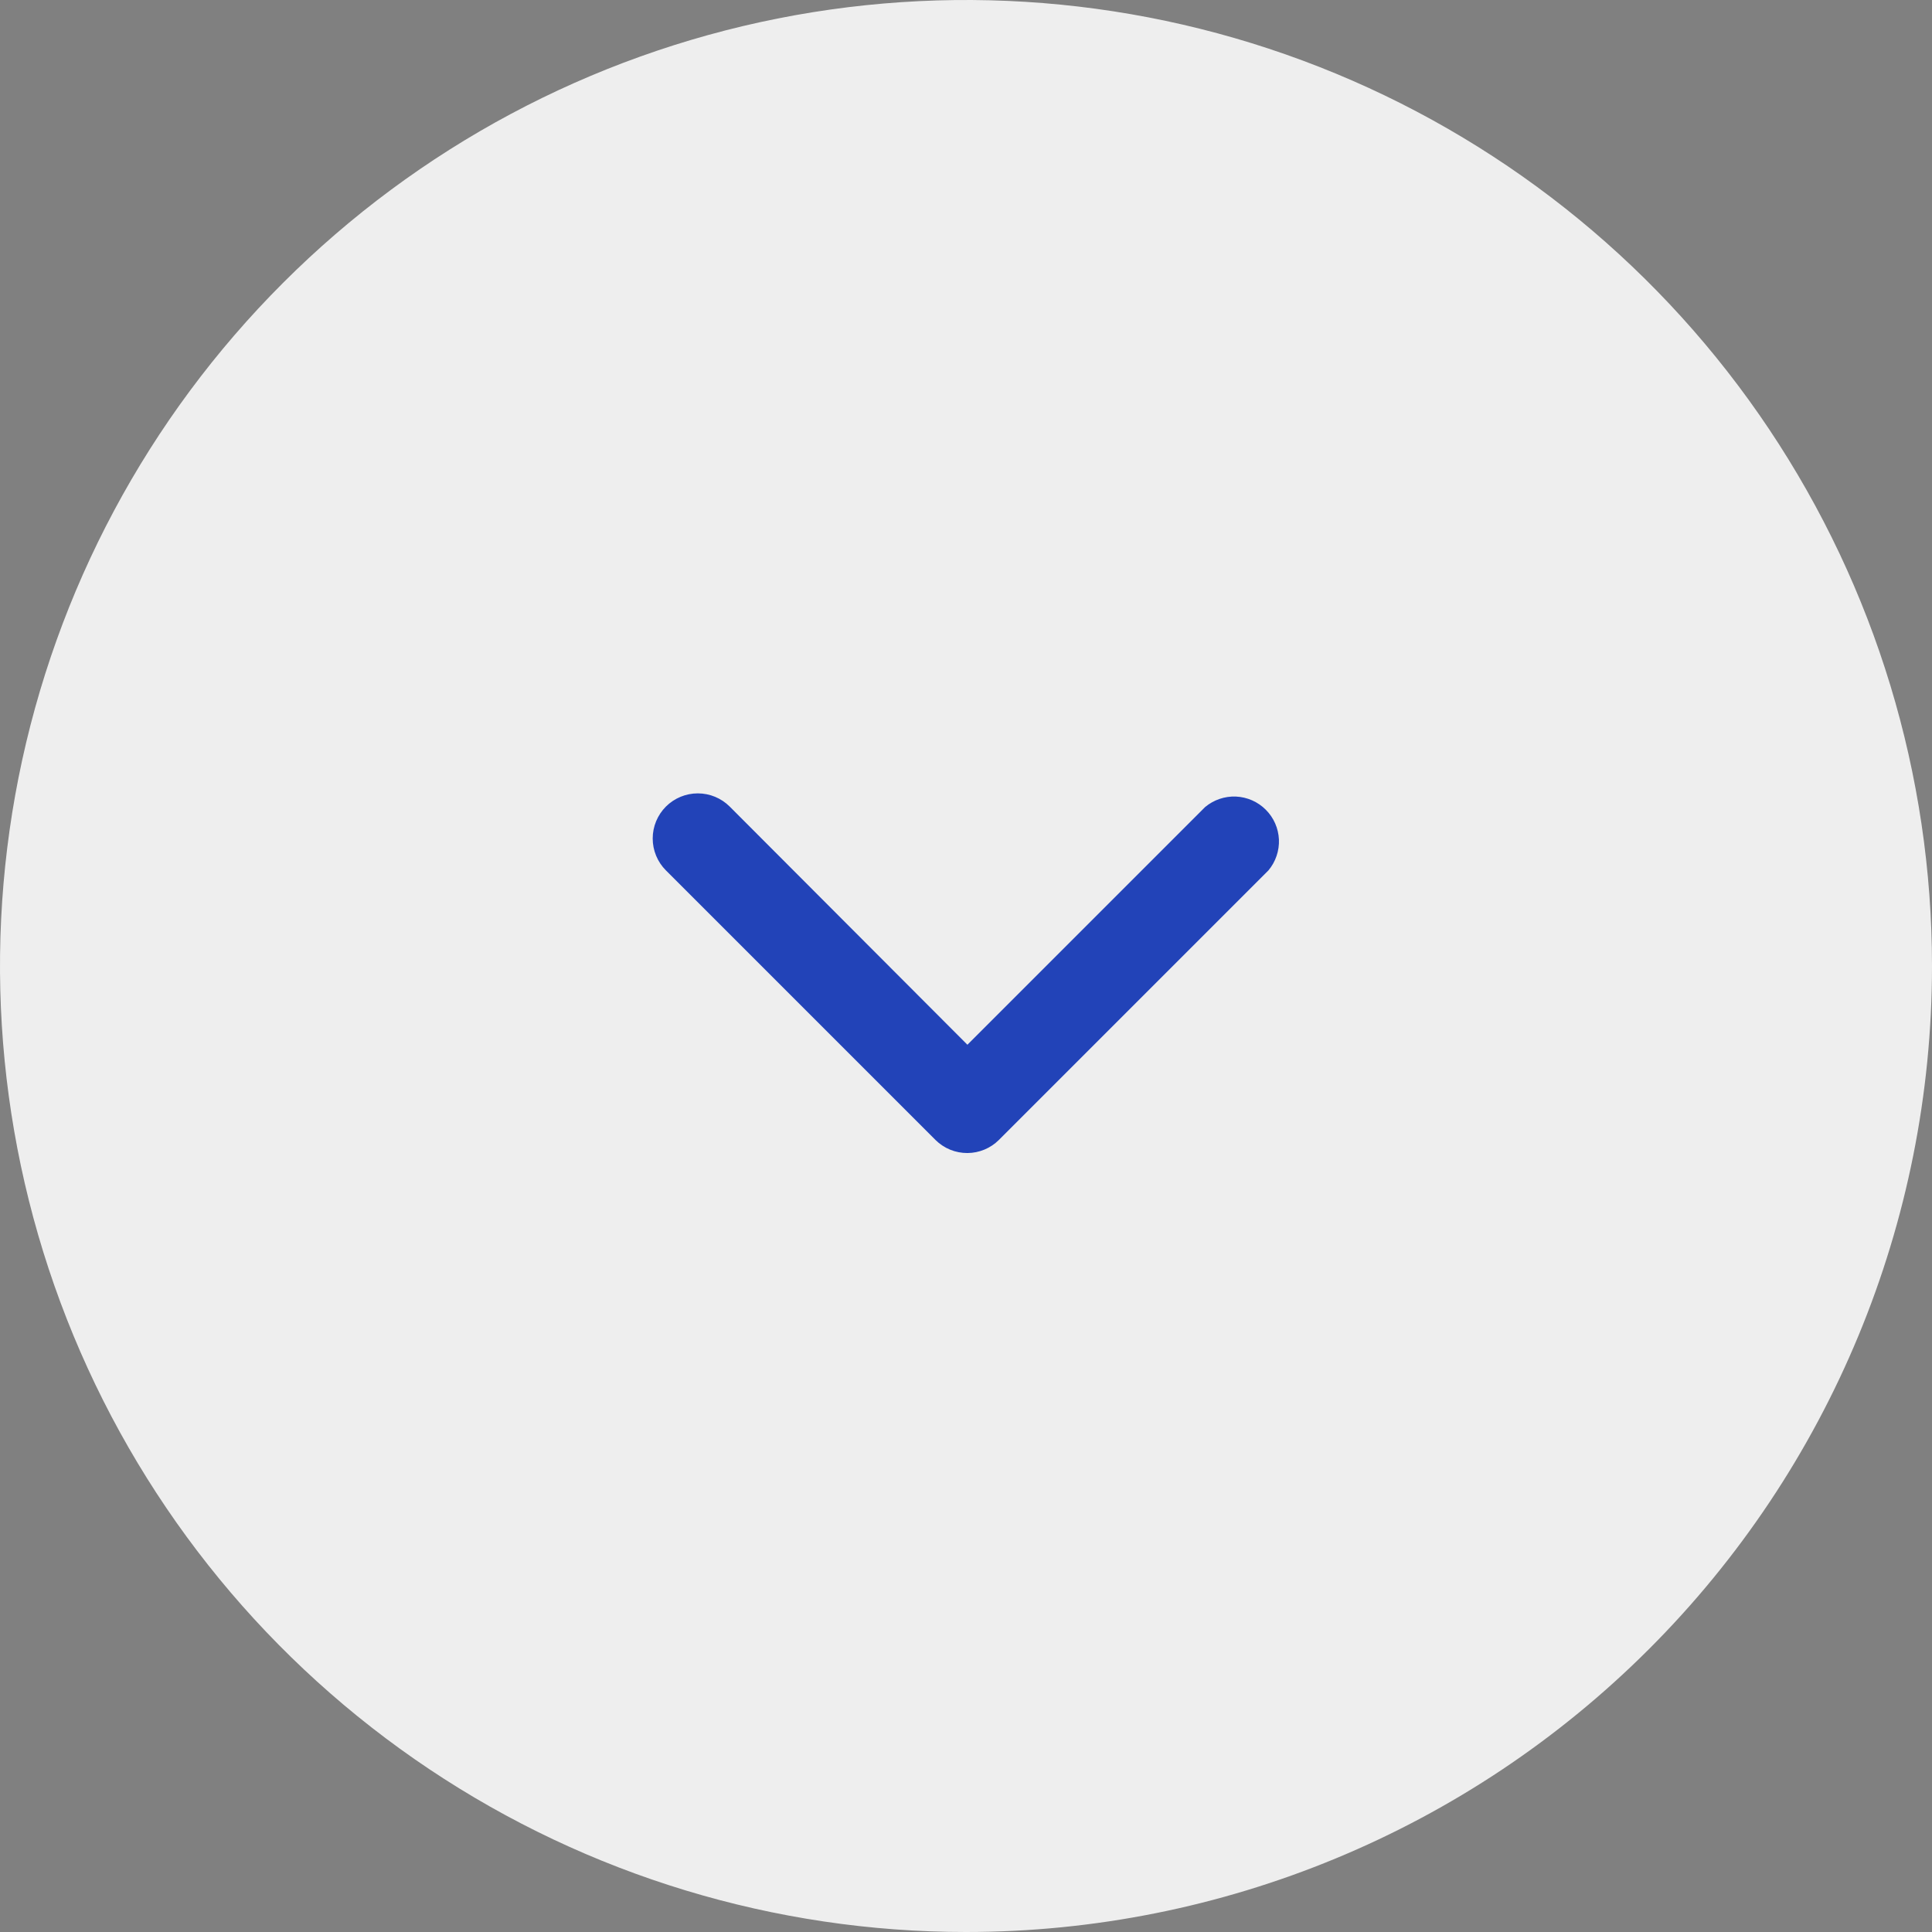 <svg width="37" height="37" viewBox="0 0 37 37" fill="none" xmlns="http://www.w3.org/2000/svg">
<rect x="0" y="0" width="37" height="37" fill="#808080" stroke="none"/>
<path d="M18.5 37C14.841 37 11.264 35.915 8.222 33.882C5.18 31.849 2.808 28.96 1.408 25.58C0.008 22.199 -0.358 18.48 0.355 14.891C1.069 11.302 2.831 8.006 5.419 5.419C8.006 2.831 11.302 1.069 14.891 0.355C18.48 -0.358 22.199 0.008 25.58 1.408C28.96 2.808 31.849 5.18 33.882 8.222C35.915 11.264 37 14.841 37 18.5C37 23.407 35.051 28.112 31.581 31.581C28.112 35.051 23.407 37 18.5 37Z" fill="#EEEEEE"/>
<path d="M18.527 22.082C18.414 22.082 18.302 22.061 18.197 22.018C18.092 21.975 17.997 21.912 17.916 21.832L12.753 16.669C12.591 16.507 12.5 16.287 12.5 16.058C12.5 15.829 12.591 15.609 12.753 15.447C12.915 15.285 13.135 15.194 13.364 15.194C13.593 15.194 13.813 15.285 13.975 15.447L18.527 20.008L23.079 15.456C23.244 15.318 23.455 15.246 23.67 15.255C23.885 15.265 24.089 15.354 24.241 15.507C24.394 15.659 24.483 15.863 24.493 16.078C24.502 16.293 24.43 16.504 24.292 16.669L19.129 21.832C18.969 21.991 18.754 22.08 18.529 22.082H18.527Z" fill="#2243B8"/>
</svg>
